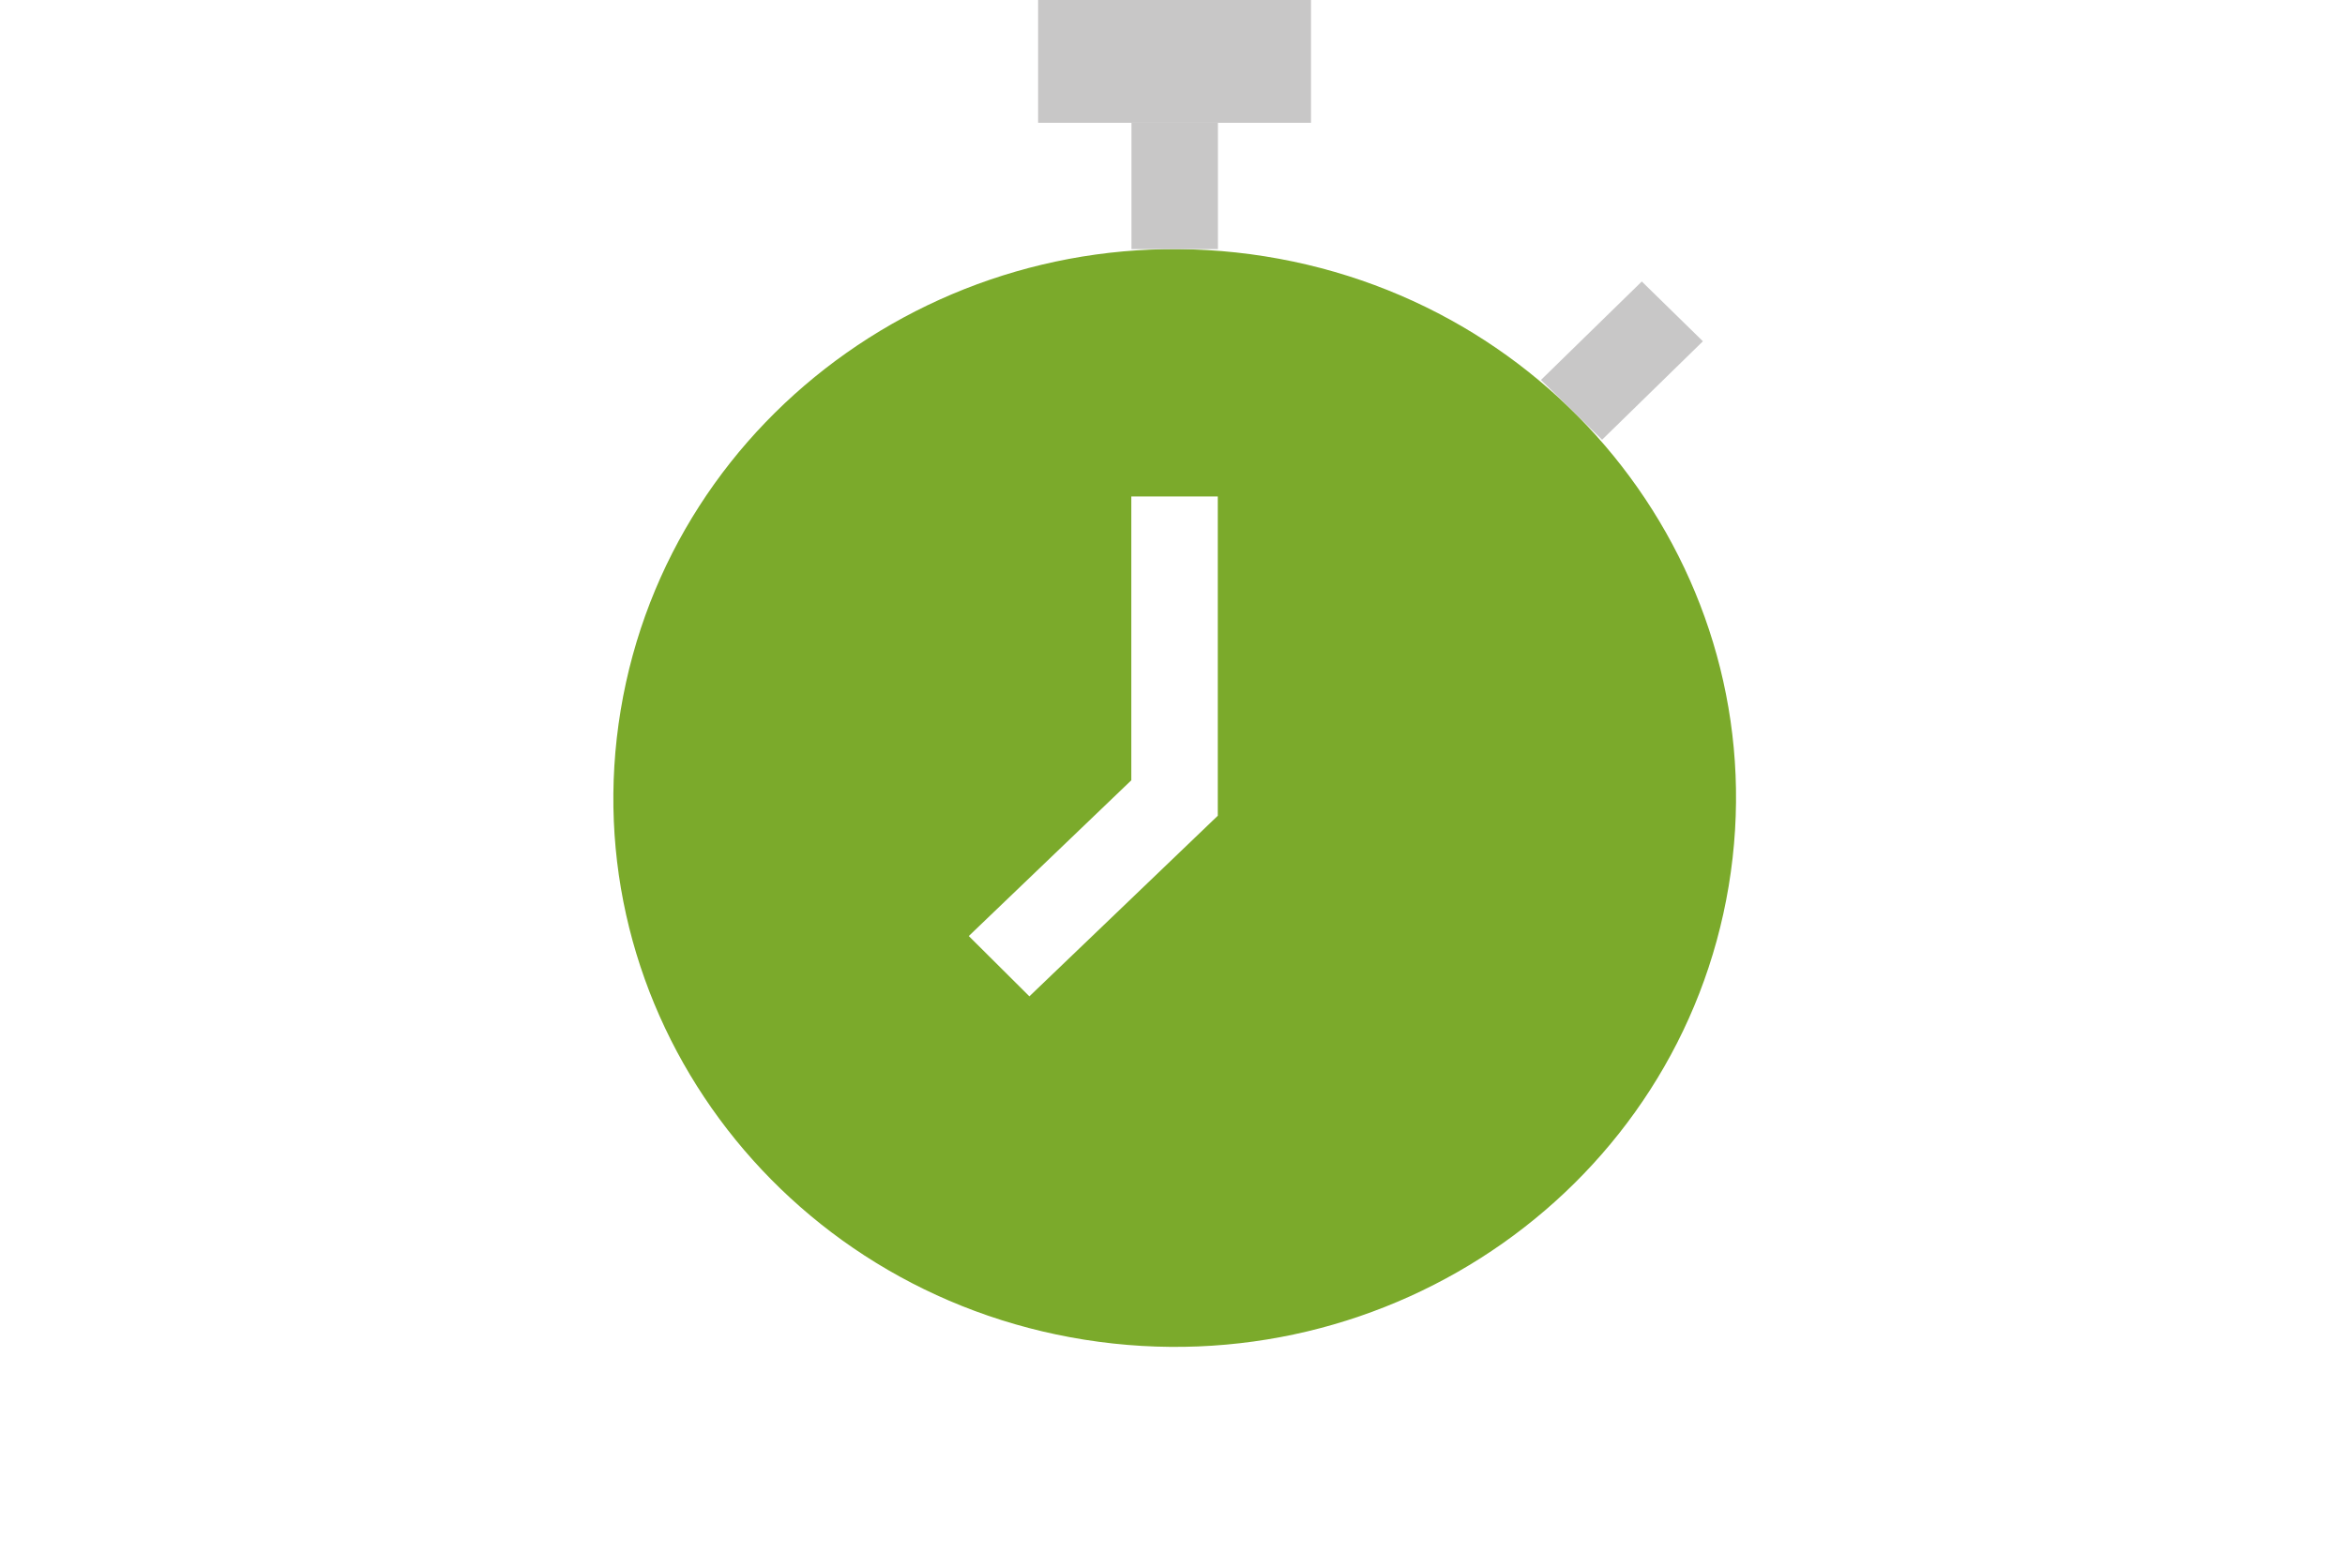 <?xml version="1.0" encoding="UTF-8"?>
<svg id="Capa_1" data-name="Capa 1" xmlns="http://www.w3.org/2000/svg" xmlns:xlink="http://www.w3.org/1999/xlink" viewBox="0 0 160 107">
  <defs>
    <style>
      .cls-1 {
        fill: #fff;
      }

      .cls-2 {
        fill: none;
      }

      .cls-3 {
        fill: #7baa2b;
      }

      .cls-4 {
        fill: #c8c7c7;
      }

      .cls-5 {
        clip-path: url(#clippath);
      }
    </style>
    <clipPath id="clippath">
      <rect class="cls-2" x="41.85" width="76.6" height="91.91"/>
    </clipPath>
  </defs>
  <rect class="cls-1" width="160" height="107"/>
  <g class="cls-5">
    <g>
      <path class="cls-3" d="M117.95,60.46c3.39-20.42-10.79-39.65-31.66-42.97-20.88-3.31-40.55,10.55-43.94,30.97-3.39,20.42,10.79,39.65,31.66,42.97,20.88,3.31,40.55-10.55,43.94-30.97Z"/>
      <path class="cls-4" d="M112.02,19.21l-6.88,6.72,4.17,4.08,6.88-6.72-4.17-4.08Z"/>
      <path class="cls-4" d="M83.1,8.38h-5.9v8.62h5.9v-8.62Z"/>
      <path class="cls-4" d="M89.45,0h-18.62v8.38h18.62V0Z"/>
      <path class="cls-1" d="M70.24,68l-4.14-4.12,11.09-10.63v-19.37h5.9v21.79l-12.86,12.33Z"/>
    </g>
  </g>
</svg>